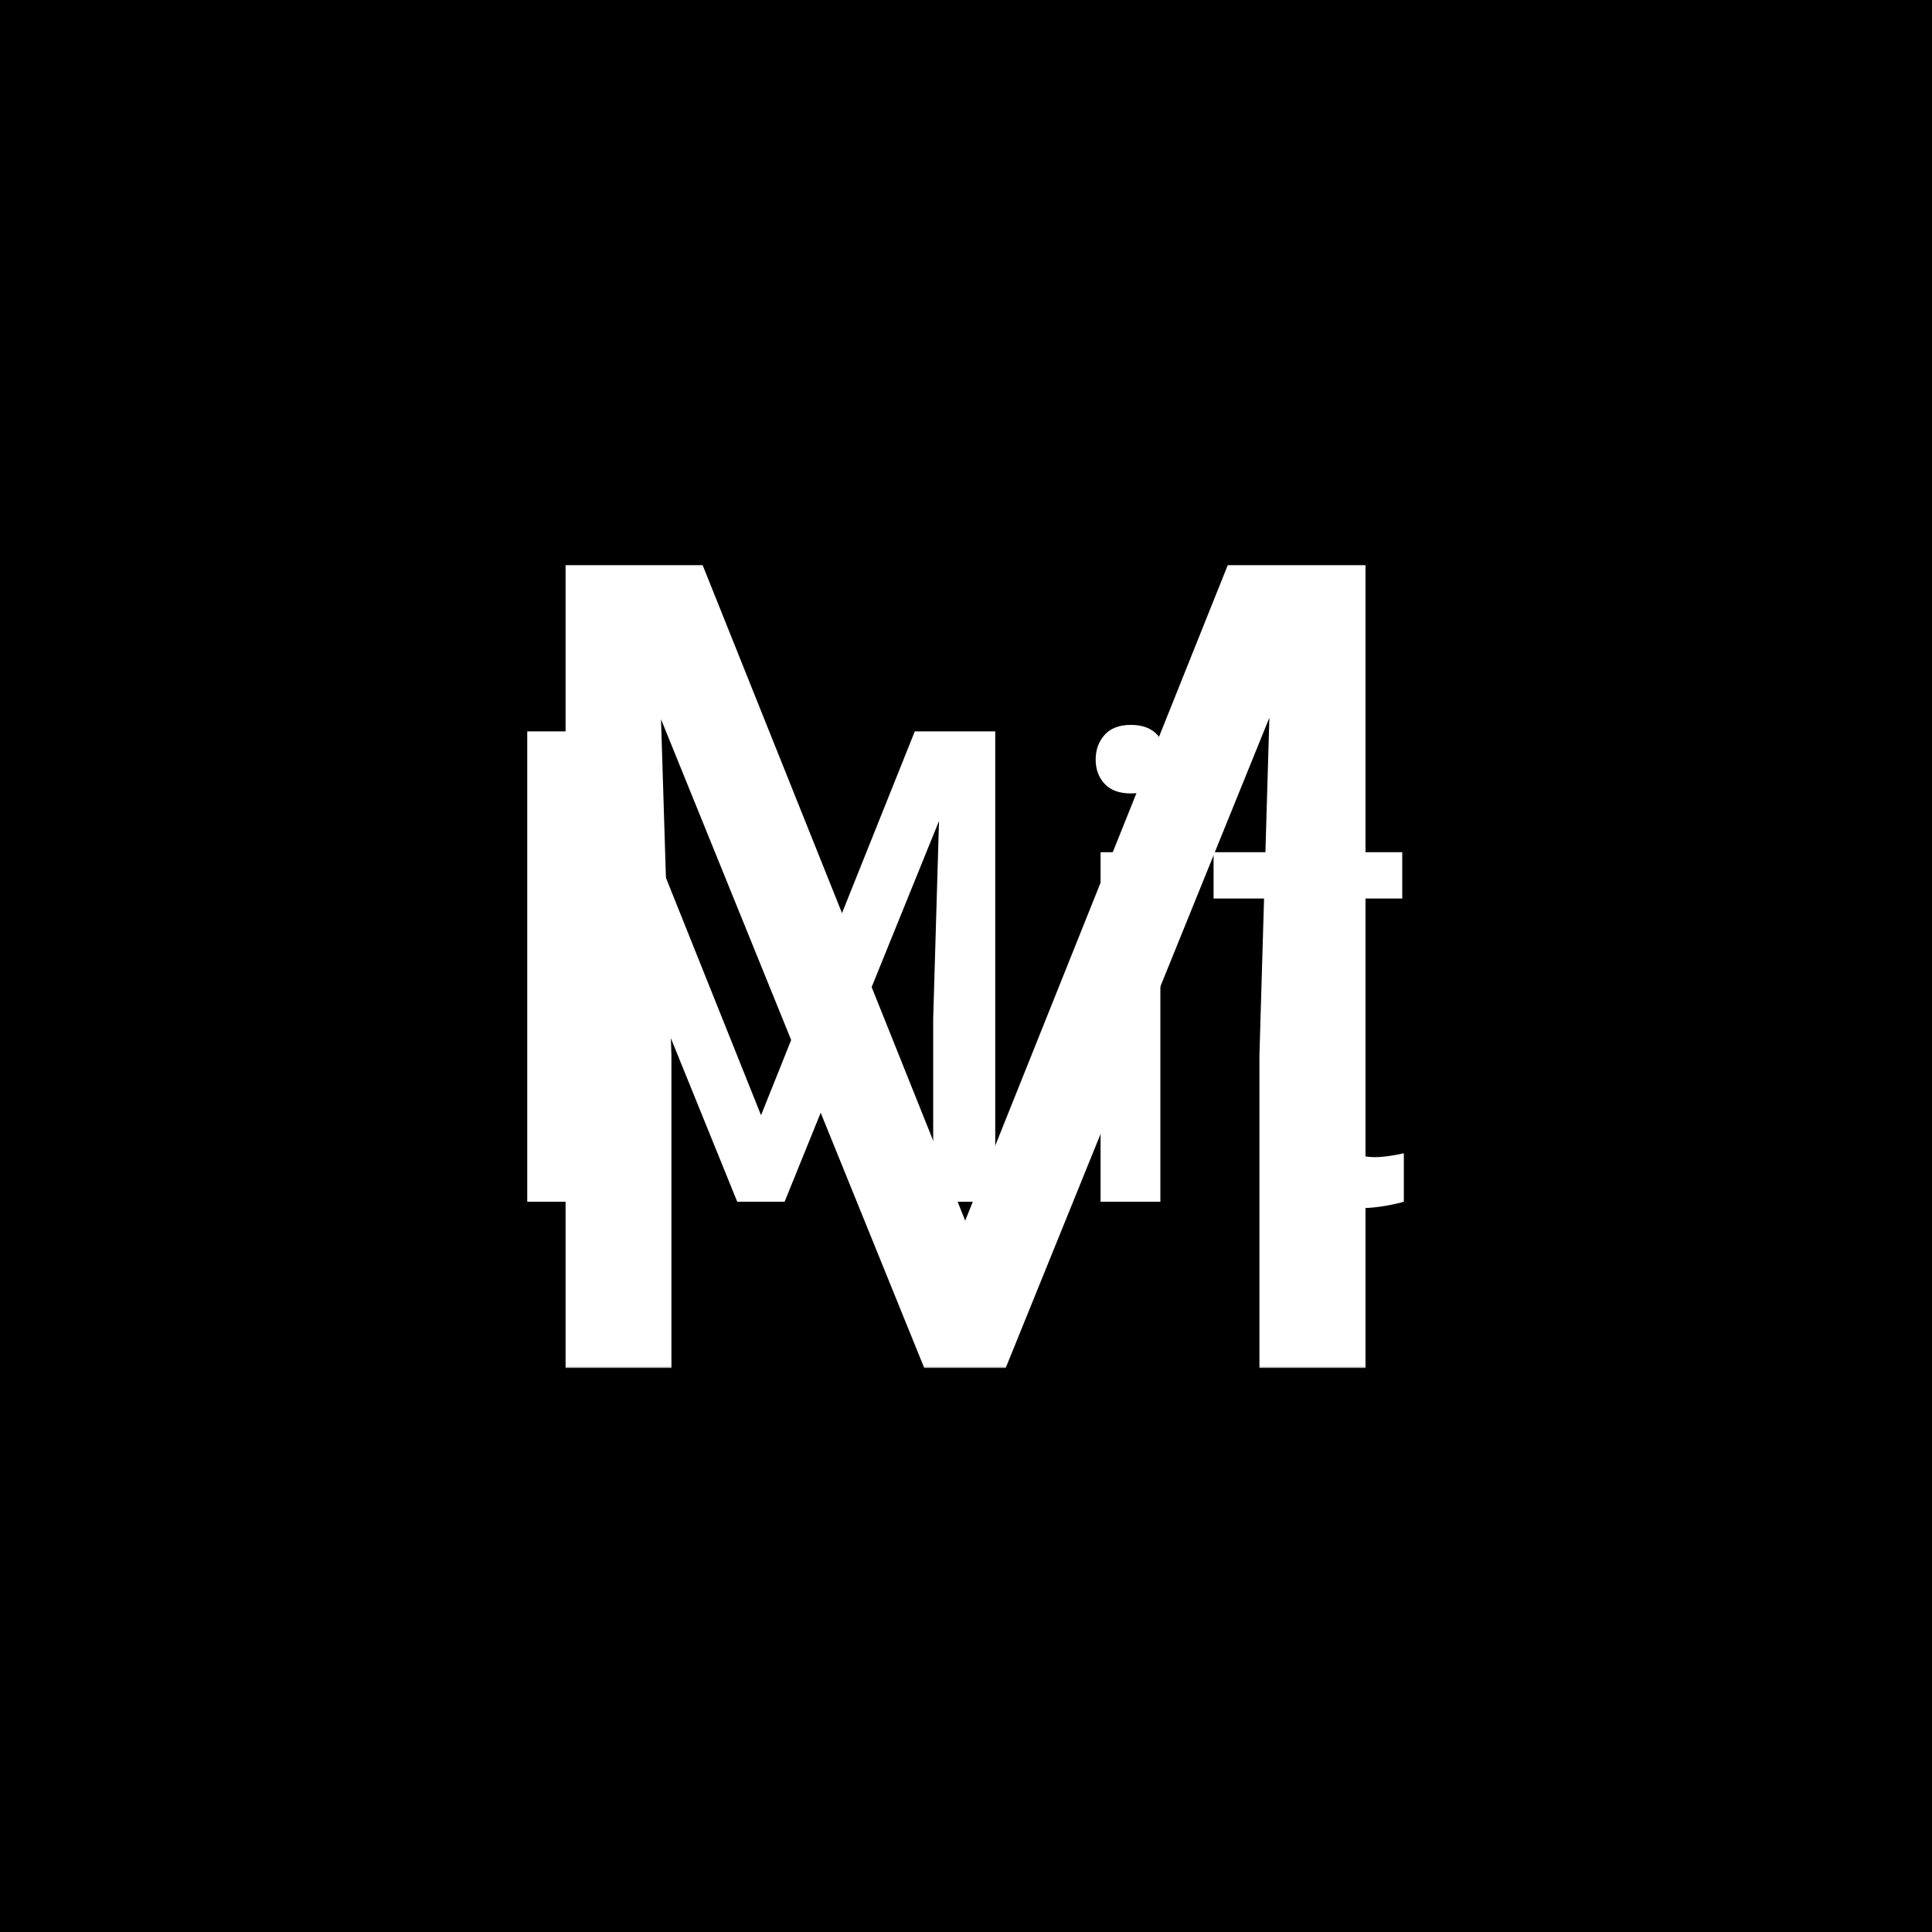 <svg xmlns="http://www.w3.org/2000/svg" version="1.1" xmlns:xlink="http://www.w3.org/1999/xlink" xmlns:svgjs="http://svgjs.dev/svgjs" width="1500" height="1500" viewBox="0 0 1500 1500"><rect width="1500" height="1500" fill="#000000"></rect><g transform="matrix(0.667,0,0,0.667,249.394,438.613)"><svg viewBox="0 0 396 247" data-background-color="#e8e7d5" preserveAspectRatio="xMidYMid meet" height="935" width="1500" xmlns="http://www.w3.org/2000/svg" xmlns:xlink="http://www.w3.org/1999/xlink"><g id="tight-bounds" transform="matrix(1,0,0,1,0.24,-0.1)"><svg viewBox="0 0 395.52 247.2" height="247.2" width="395.52"><g><svg></svg></g><g><svg viewBox="0 0 395.52 247.2" height="247.2" width="395.52"><mask id="9db47352-4717-4f94-a1f3-c95f7f310240"><rect width="395.52" height="247.2" fill="white"></rect><g transform="matrix(1,0,0,1,49.28,37.08)" id="clone"><svg viewBox="0 0 296.96 173.04" height="173.04" width="296.96"><g><svg viewBox="0 0 296.96 173.04" height="173.04" width="296.96"><g><svg viewBox="0 0 296.96 173.04" height="173.04" width="296.96"><g><svg viewBox="0 0 296.96 173.04" height="173.04" width="296.96"><g id="SvgjsG1511"><svg viewBox="0 0 296.96 173.04" height="173.04" width="296.96" id="SvgjsSvg1510"><g><svg viewBox="0 0 296.96 173.04" height="173.04" width="296.96"><g transform="matrix(1,0,0,1,0,0)"><svg width="296.96" viewBox="1.13 -39.04 72.25 42.53" height="173.04" data-palette-color="#b2bbda"><path d="M4.13-35.55L10.18-35.55 21.8-6.54 33.42-35.55 39.5-35.55 39.5 0 34.81 0 34.81-13.84 35.25-28.78 23.58 0 20 0 8.35-28.71 8.81-13.84 8.81 0 4.13 0 4.13-35.55ZM51.98-26.42L51.98 0 47.46 0 47.46-26.42 51.98-26.42ZM47.09-33.42L47.09-33.42Q47.09-34.52 47.76-35.28 48.44-36.04 49.75-36.04 51.07-36.04 51.76-35.28 52.44-34.52 52.44-33.42 52.44-32.32 51.76-31.59 51.07-30.86 49.75-30.86 48.44-30.86 47.76-31.59 47.09-32.32 47.09-33.42ZM60.81-32.81L65.33-32.81 65.33-26.42 70.26-26.42 70.26-22.92 65.33-22.92 65.33-6.54Q65.33-4.96 65.99-4.16 66.65-3.37 68.23-3.37L68.23-3.37Q69.01-3.37 70.38-3.66L70.38-3.66 70.38 0Q68.6 0.49 66.91 0.49L66.91 0.49Q63.89 0.49 62.35-1.34 60.81-3.17 60.81-6.54L60.81-6.54 60.81-22.92 56-22.92 56-26.42 60.81-26.42 60.81-32.81Z" opacity="1" transform="matrix(1,0,0,1,0,0)" fill="black" class="wordmark-text-0" id="SvgjsPath1509" stroke-width="5" stroke="black" stroke-linejoin="round"></path></svg></g></svg></g></svg></g></svg></g></svg></g></svg></g></svg></g></mask><g mask="url(#9db47352-4717-4f94-a1f3-c95f7f310240)"><g><path d="M74.775-0.011h42.073l80.808 201.741 80.807-201.741h42.282v247.222h-32.615v-96.246l3.06-103.896-81.156 200.142h-24.896l-81.016-199.655 3.199 103.409v96.246h-32.546z" fill="#ffffff" fill-rule="nonzero" stroke="none" stroke-width="1" stroke-linecap="butt" stroke-linejoin="miter" stroke-miterlimit="10" stroke-dasharray="" stroke-dashoffset="0" font-family="none" font-weight="none" font-size="none" text-anchor="none" style="mix-blend-mode: normal" data-fill-palette-color="tertiary"></path></g></g><g transform="matrix(1,0,0,1,49.28,37.08)"><svg viewBox="0 0 296.96 173.04" height="173.04" width="296.96"><g><svg viewBox="0 0 296.96 173.04" height="173.04" width="296.96"><g><svg viewBox="0 0 296.96 173.04" height="173.04" width="296.96"><g><svg viewBox="0 0 296.96 173.04" height="173.04" width="296.96"><g id="textblocktransform"><svg viewBox="0 0 296.96 173.04" height="173.04" width="296.96" id="textblock"><g><svg viewBox="0 0 296.96 173.04" height="173.04" width="296.96"><g transform="matrix(1,0,0,1,0,0)"><svg width="296.96" viewBox="1.13 -39.04 72.25 42.53" height="173.04" data-palette-color="#b2bbda"><path d="M4.13-35.55L10.18-35.55 21.8-6.54 33.42-35.55 39.5-35.55 39.5 0 34.81 0 34.81-13.84 35.25-28.78 23.58 0 20 0 8.35-28.71 8.81-13.84 8.81 0 4.13 0 4.13-35.55ZM51.98-26.42L51.98 0 47.46 0 47.46-26.42 51.98-26.42ZM47.09-33.42L47.09-33.42Q47.09-34.52 47.76-35.28 48.44-36.04 49.75-36.04 51.07-36.04 51.76-35.28 52.44-34.52 52.44-33.42 52.44-32.32 51.76-31.59 51.07-30.86 49.75-30.86 48.44-30.86 47.76-31.59 47.09-32.32 47.09-33.42ZM60.81-32.81L65.33-32.81 65.33-26.42 70.26-26.42 70.26-22.92 65.33-22.92 65.33-6.54Q65.33-4.96 65.99-4.16 66.65-3.37 68.23-3.37L68.23-3.37Q69.01-3.37 70.38-3.66L70.38-3.66 70.38 0Q68.6 0.49 66.91 0.49L66.91 0.49Q63.89 0.49 62.35-1.34 60.81-3.17 60.81-6.54L60.81-6.54 60.81-22.92 56-22.92 56-26.42 60.81-26.42 60.81-32.81Z" opacity="1" transform="matrix(1,0,0,1,0,0)" fill="#ffffff" class="wordmark-text-0" data-fill-palette-color="primary" id="text-0"></path></svg></g></svg></g></svg></g></svg></g></svg></g></svg></g></svg></g></svg></g><defs></defs></svg><rect width="395.52" height="247.2" fill="none" stroke="none" visibility="hidden"></rect></g></svg></g></svg>